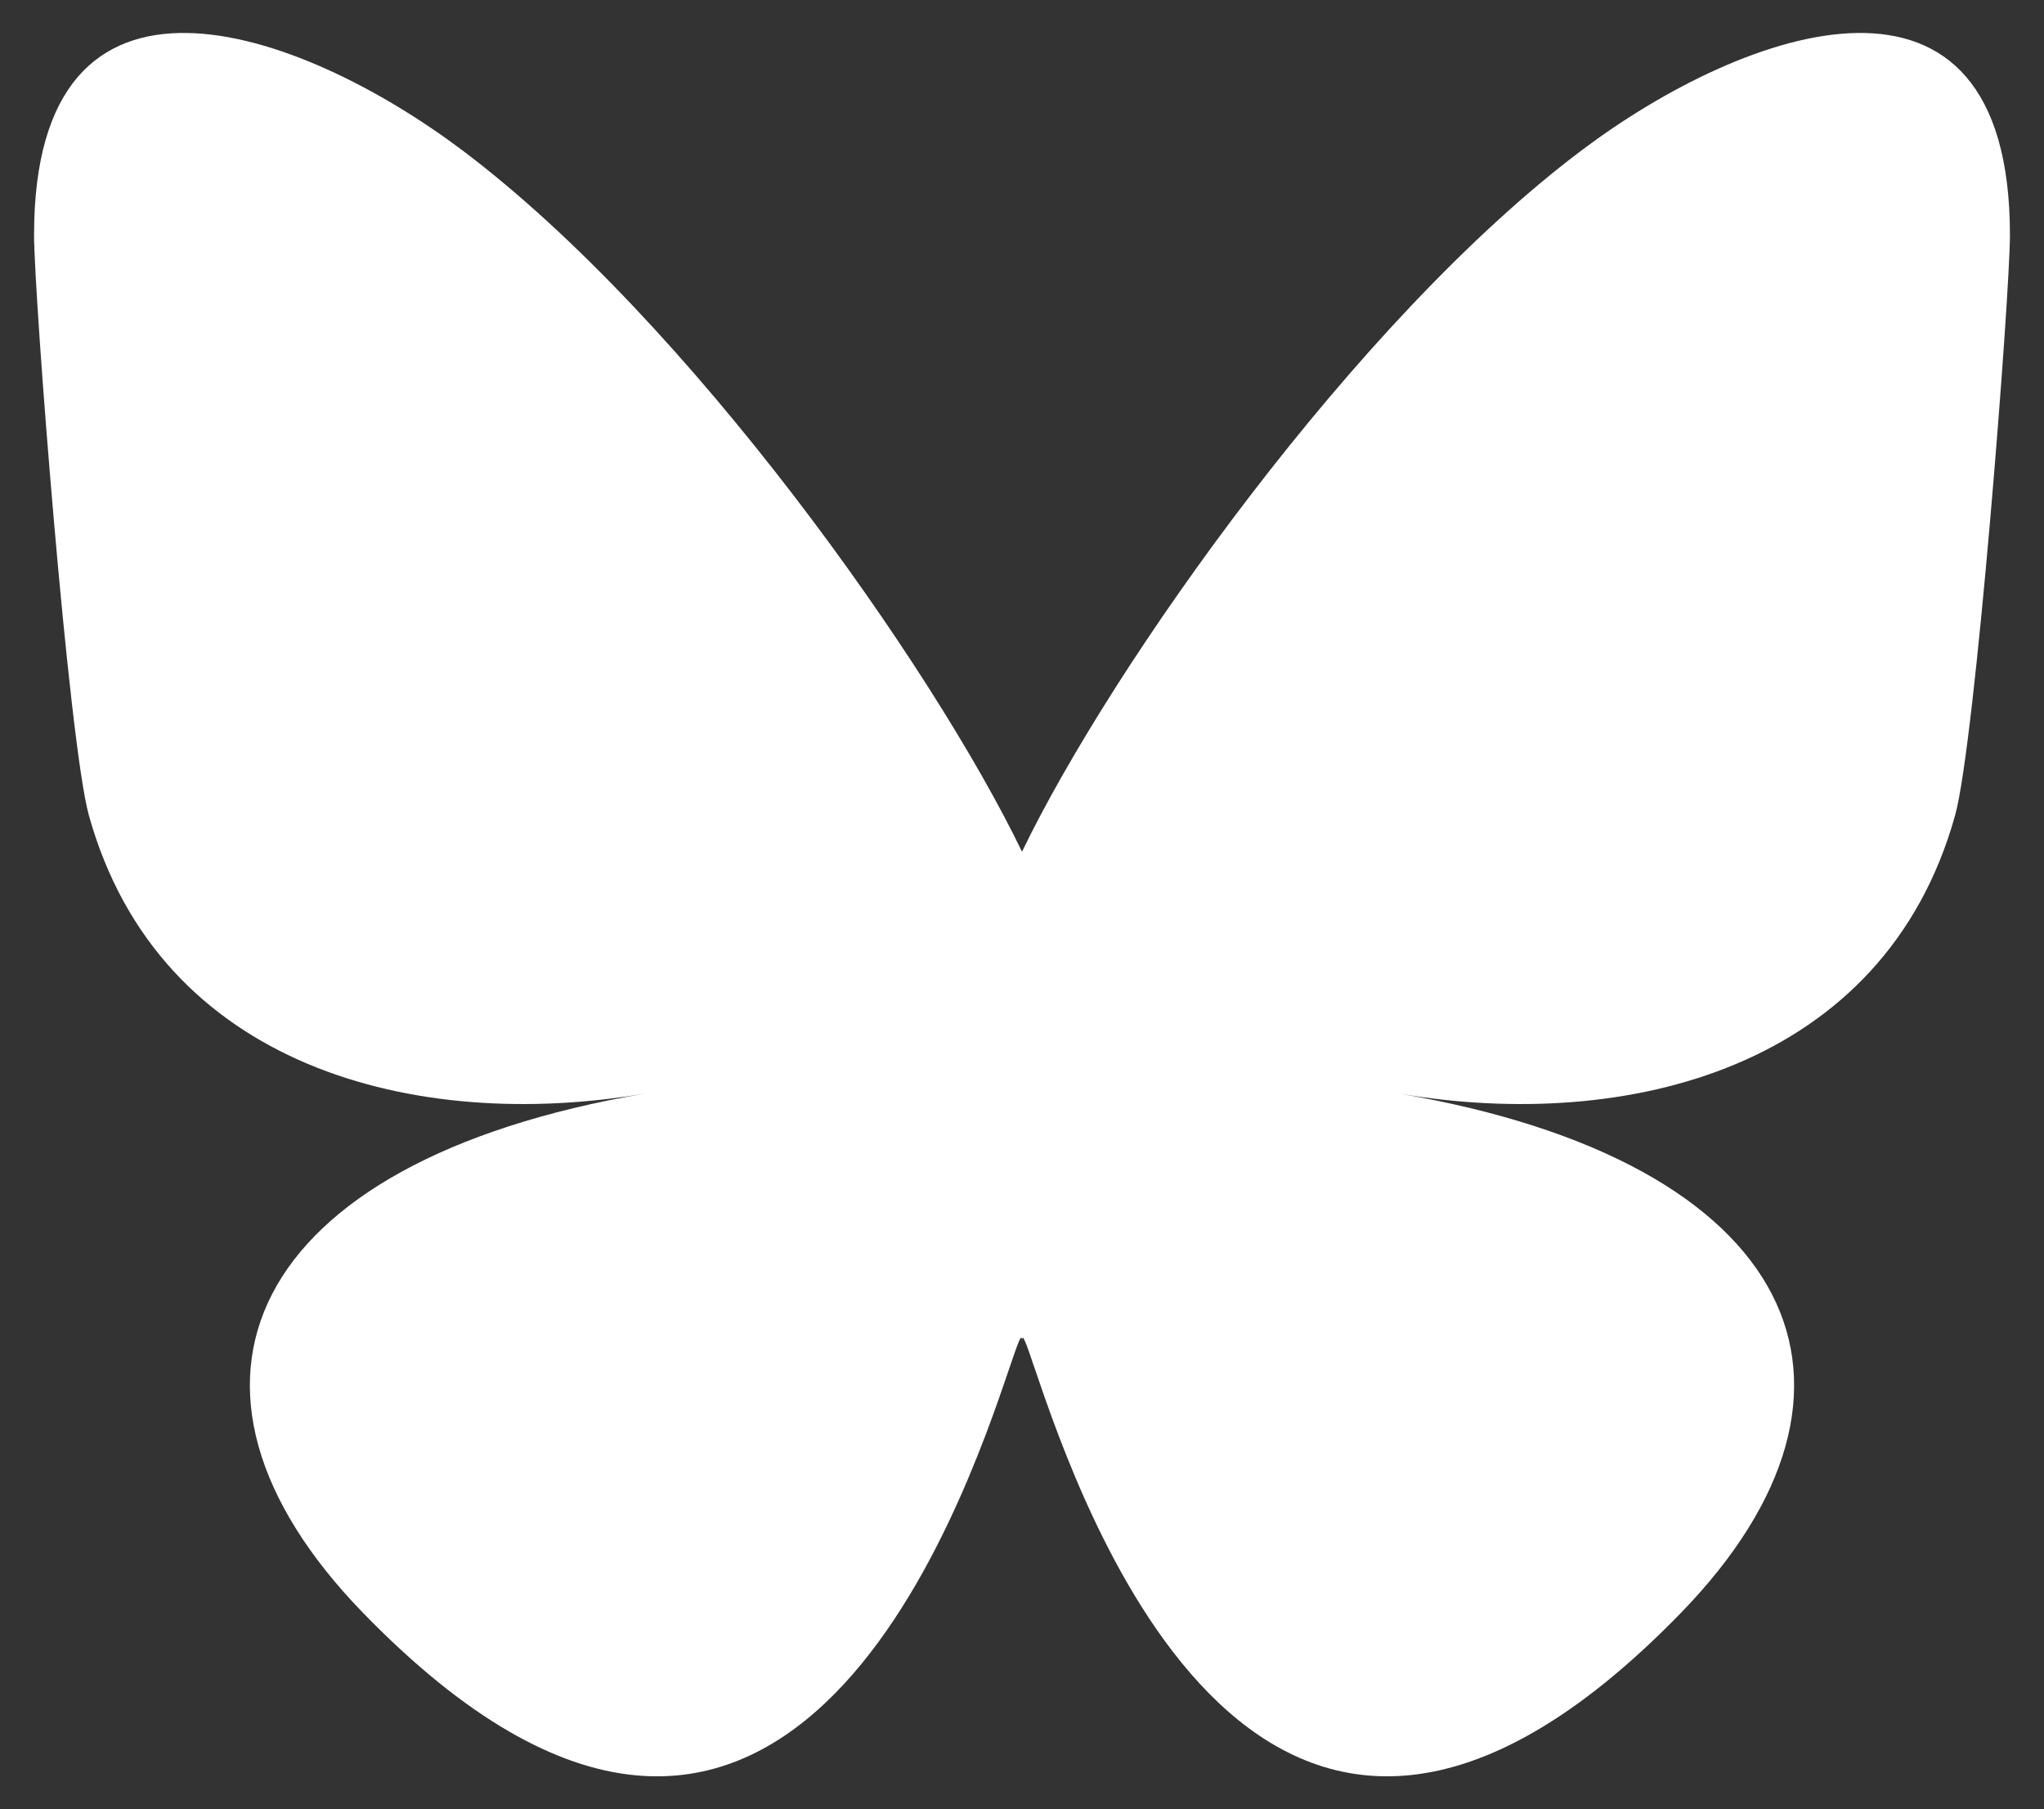 <svg width="113" height="100" viewBox="0 0 113 100" fill="none" xmlns="http://www.w3.org/2000/svg">
<rect x="0" y="0" width="113" height="100" fill="#333333" stroke="none"/>
<path d="M25.561 8.308C38.084 17.727 51.554 36.825 56.5 47.074C61.446 36.825 74.916 17.726 87.439 8.308C96.476 1.511 111.117 -3.748 111.117 12.986C111.117 16.328 109.204 41.059 108.082 45.075C104.183 59.034 89.975 62.594 77.337 60.439C99.428 64.206 105.048 76.683 92.912 89.16C69.862 112.856 59.782 83.215 57.198 75.619C56.724 74.227 56.503 73.576 56.5 74.129C56.496 73.575 56.275 74.227 55.801 75.619C53.219 83.215 43.139 112.857 20.088 89.16C7.951 76.683 13.57 64.205 35.662 60.439C23.024 62.594 8.815 59.034 4.917 45.075C3.795 41.059 1.883 16.327 1.883 12.986C1.883 -3.748 16.524 1.511 25.56 8.308H25.561Z" fill="white"/>
</svg>
